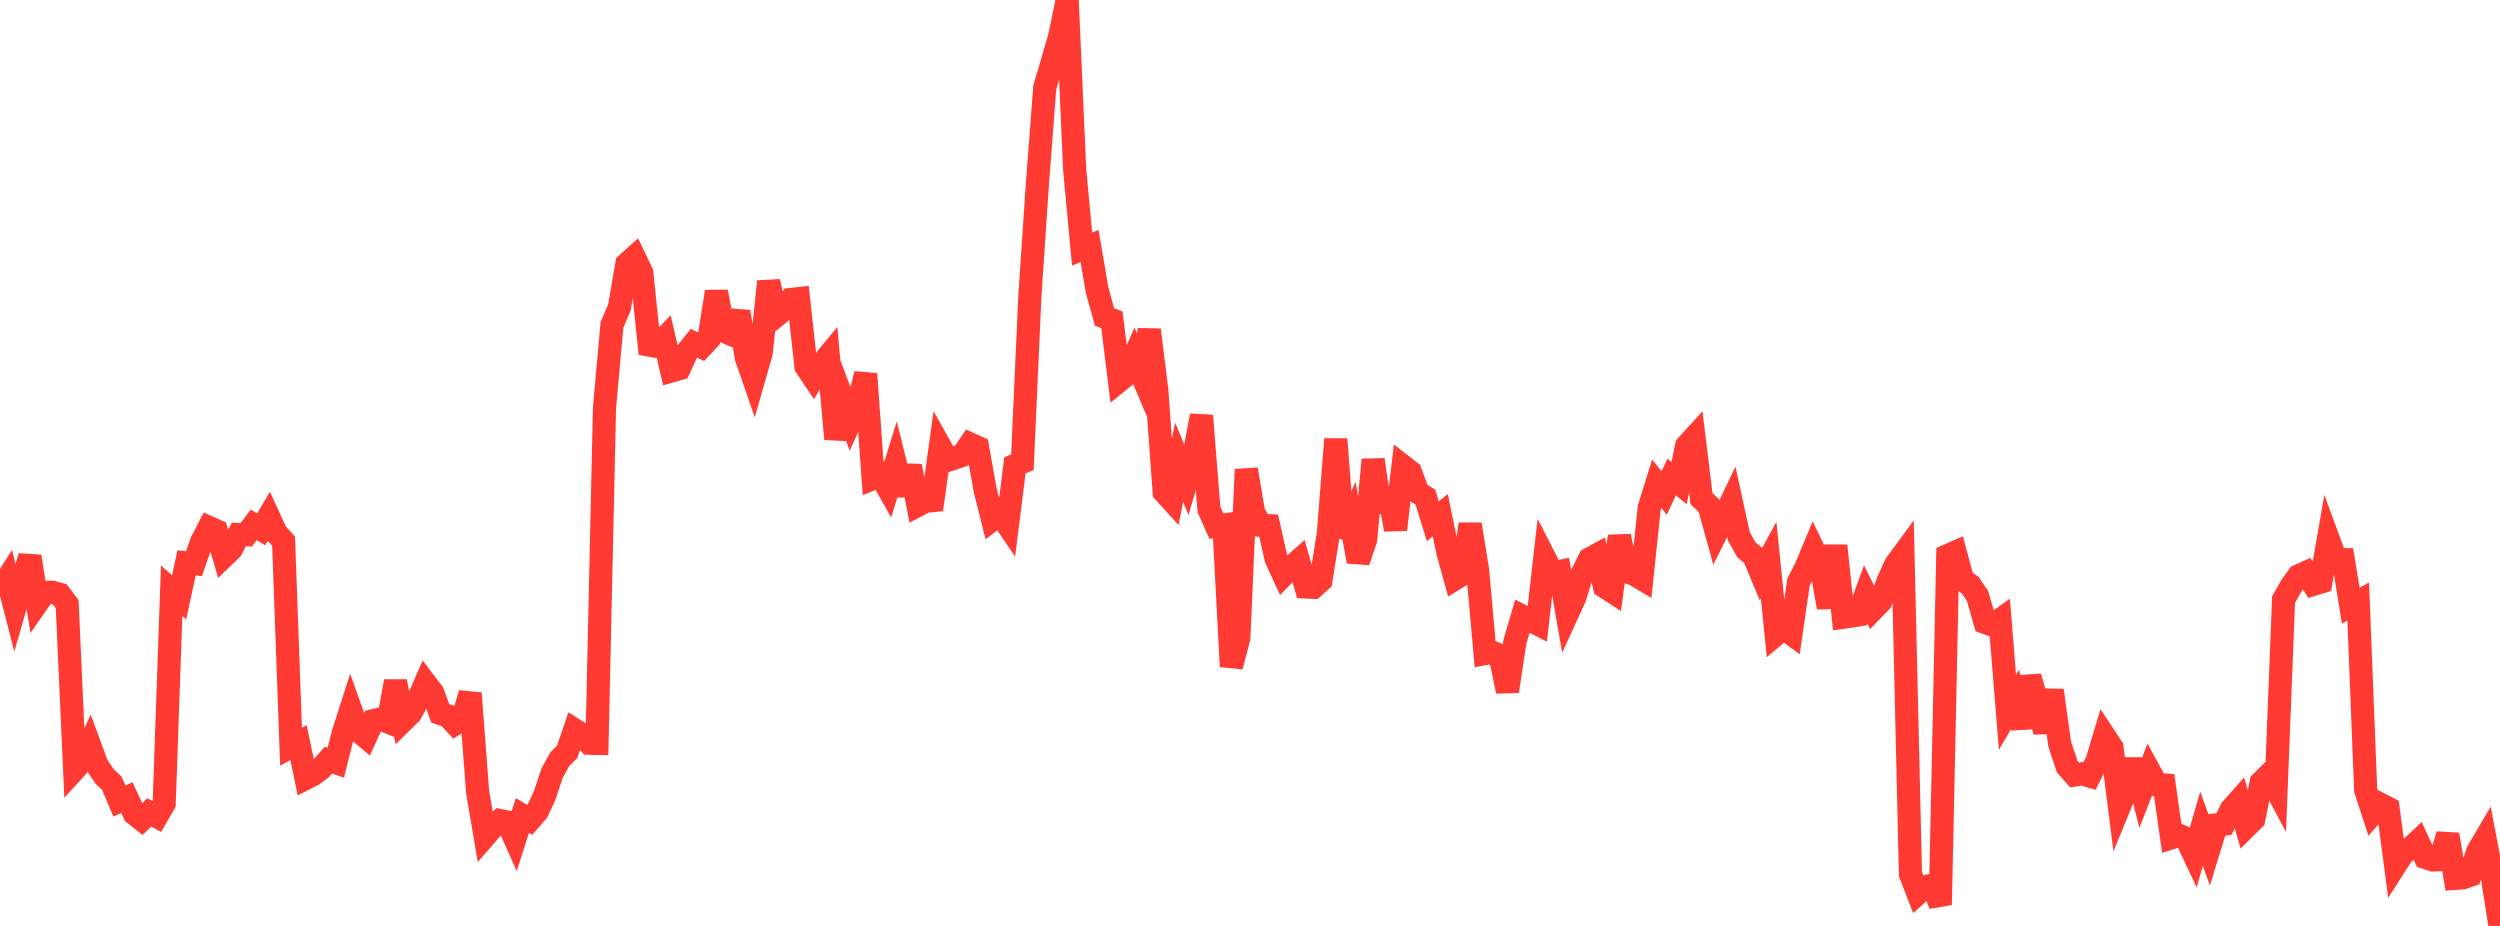<?xml version="1.0" standalone="no"?>
<!DOCTYPE svg PUBLIC "-//W3C//DTD SVG 1.1//EN" "http://www.w3.org/Graphics/SVG/1.1/DTD/svg11.dtd">

<svg width="135" height="50" viewBox="0 0 135 50" preserveAspectRatio="none" 
  xmlns="http://www.w3.org/2000/svg"
  xmlns:xlink="http://www.w3.org/1999/xlink">


<polyline points="0.0, 31.884 0.403, 31.25 0.806, 32.812 1.209, 31.41 1.612, 30.048 2.015, 32.558 2.418, 31.98 2.821, 31.982 3.224, 32.095 3.627, 32.625 4.03, 41.542 4.433, 41.101 4.836, 40.225 5.239, 41.323 5.642, 41.915 6.045, 42.307 6.448, 43.256 6.851, 43.069 7.254, 43.942 7.657, 44.26 8.06, 43.872 8.463, 44.088 8.866, 43.391 9.269, 31.896 9.672, 32.261 10.075, 30.395 10.478, 30.438 10.881, 29.269 11.284, 28.486 11.687, 28.664 12.09, 30.043 12.493, 29.655 12.896, 28.863 13.299, 28.877 13.701, 28.342 14.104, 28.585 14.507, 27.903 14.91, 28.777 15.313, 29.225 15.716, 40.319 16.119, 40.103 16.522, 42.025 16.925, 41.82 17.328, 41.512 17.731, 41.047 18.134, 41.185 18.537, 39.584 18.94, 38.329 19.343, 39.457 19.746, 39.794 20.149, 38.921 20.552, 38.826 20.955, 38.987 21.358, 36.794 21.761, 38.926 22.164, 38.53 22.567, 37.814 22.97, 36.89 23.373, 37.421 23.776, 38.527 24.179, 38.655 24.582, 39.085 24.985, 38.832 25.388, 37.438 25.791, 42.768 26.194, 45.142 26.597, 44.677 27.0, 44.31 27.403, 44.391 27.806, 45.293 28.209, 44.037 28.612, 44.277 29.015, 43.814 29.418, 42.94 29.821, 41.731 30.224, 41.003 30.627, 40.598 31.03, 39.415 31.433, 39.669 31.836, 40.133 32.239, 40.144 32.642, 22.03 33.045, 17.547 33.448, 16.602 33.851, 14.253 34.254, 13.891 34.657, 14.736 35.06, 18.633 35.463, 18.707 35.866, 18.286 36.269, 20.027 36.672, 19.913 37.075, 19.04 37.478, 18.535 37.881, 18.732 38.284, 18.298 38.687, 15.752 39.09, 17.886 39.493, 18.056 39.896, 16.836 40.299, 19.297 40.701, 20.462 41.104, 19.057 41.507, 15.2 41.91, 17.058 42.313, 16.725 42.716, 16.171 43.119, 16.126 43.522, 19.786 43.925, 20.389 44.328, 19.717 44.731, 19.228 45.134, 23.704 45.537, 21.644 45.94, 22.712 46.343, 21.833 46.746, 20.191 47.149, 25.834 47.552, 25.668 47.955, 26.378 48.358, 25.082 48.761, 26.713 49.164, 25.169 49.567, 27.281 49.97, 27.07 50.373, 27.032 50.776, 24.132 51.179, 24.853 51.582, 24.725 51.985, 24.575 52.388, 23.981 52.791, 24.162 53.194, 26.446 53.597, 28.05 54.0, 27.744 54.403, 28.337 54.806, 25.13 55.209, 24.961 55.612, 16.006 56.015, 9.989 56.418, 4.716 56.821, 3.358 57.224, 1.968 57.627, 0.0 58.03, 9.129 58.433, 13.448 58.836, 13.285 59.239, 15.646 59.642, 17.118 60.045, 17.272 60.448, 20.551 60.851, 20.225 61.254, 19.281 61.657, 20.235 62.06, 17.813 62.463, 21.019 62.866, 26.569 63.269, 27.011 63.672, 24.962 64.075, 25.93 64.478, 24.541 64.881, 22.446 65.284, 27.507 65.687, 28.409 66.09, 28.351 66.493, 35.99 66.896, 34.452 67.299, 25.348 67.701, 27.716 68.104, 28.363 68.507, 28.384 68.91, 30.169 69.313, 31.048 69.716, 30.638 70.119, 30.283 70.522, 31.698 70.925, 31.715 71.328, 31.349 71.731, 28.819 72.134, 23.713 72.537, 28.986 72.94, 28.098 73.343, 30.323 73.746, 29.13 74.149, 24.823 74.552, 27.629 74.955, 26.388 75.358, 28.6 75.761, 25.175 76.164, 25.489 76.567, 26.589 76.97, 26.844 77.373, 28.151 77.776, 27.819 78.179, 29.797 78.582, 31.247 78.985, 30.999 79.388, 28.309 79.791, 30.801 80.194, 35.294 80.597, 35.223 81.0, 35.405 81.403, 37.33 81.806, 34.65 82.209, 33.279 82.612, 33.487 83.015, 33.689 83.418, 30.145 83.821, 30.935 84.224, 30.857 84.627, 33.162 85.03, 32.284 85.433, 30.983 85.836, 30.184 86.239, 29.964 86.642, 31.678 87.045, 31.938 87.448, 28.956 87.851, 30.878 88.254, 31.015 88.657, 31.254 89.06, 27.414 89.463, 26.121 89.866, 26.624 90.269, 25.762 90.672, 26.09 91.075, 24.079 91.478, 23.636 91.881, 26.93 92.284, 27.304 92.687, 28.761 93.09, 27.958 93.493, 27.113 93.896, 28.956 94.299, 29.683 94.701, 30.015 95.104, 30.981 95.507, 30.245 95.91, 34.253 96.313, 33.917 96.716, 34.212 97.119, 31.434 97.522, 30.645 97.925, 29.68 98.328, 30.522 98.731, 32.805 99.134, 29.472 99.537, 33.332 99.94, 33.275 100.343, 33.208 100.746, 32.103 101.149, 32.905 101.552, 32.49 101.955, 31.389 102.358, 30.494 102.761, 29.946 103.164, 47.199 103.567, 48.24 103.97, 47.88 104.373, 47.791 104.776, 48.858 105.179, 30 105.582, 29.823 105.985, 31.315 106.388, 31.594 106.791, 32.191 107.194, 33.61 107.597, 33.76 108.0, 33.474 108.403, 38.466 108.806, 37.777 109.209, 39.291 109.612, 36.544 110.015, 37.944 110.418, 39.518 110.821, 37.282 111.224, 40.181 111.627, 41.393 112.03, 41.851 112.433, 41.788 112.836, 41.904 113.239, 41.092 113.642, 39.752 114.045, 40.362 114.448, 43.547 114.851, 42.568 115.254, 41.044 115.657, 42.659 116.06, 41.629 116.463, 42.366 116.866, 42.391 117.269, 45.234 117.672, 45.107 118.075, 45.297 118.478, 46.151 118.881, 44.757 119.284, 45.858 119.687, 44.545 120.09, 44.504 120.493, 43.699 120.896, 43.244 121.299, 44.639 121.701, 44.243 122.104, 42.248 122.507, 41.849 122.91, 42.602 123.313, 32.375 123.716, 31.663 124.119, 31.098 124.522, 30.917 124.925, 31.554 125.328, 31.43 125.731, 29.12 126.134, 30.211 126.537, 30.219 126.94, 32.707 127.343, 32.487 127.746, 42.667 128.149, 43.895 128.552, 43.436 128.955, 43.642 129.358, 46.71 129.761, 46.082 130.164, 45.812 130.567, 45.436 130.97, 46.304 131.373, 46.437 131.776, 46.421 132.179, 45.069 132.582, 47.432 132.985, 47.403 133.388, 47.263 133.791, 45.996 134.194, 45.309 134.597, 47.439 135.0, 50.0" fill="none" stroke="#ff3a33" stroke-width="1.25"/>

</svg>